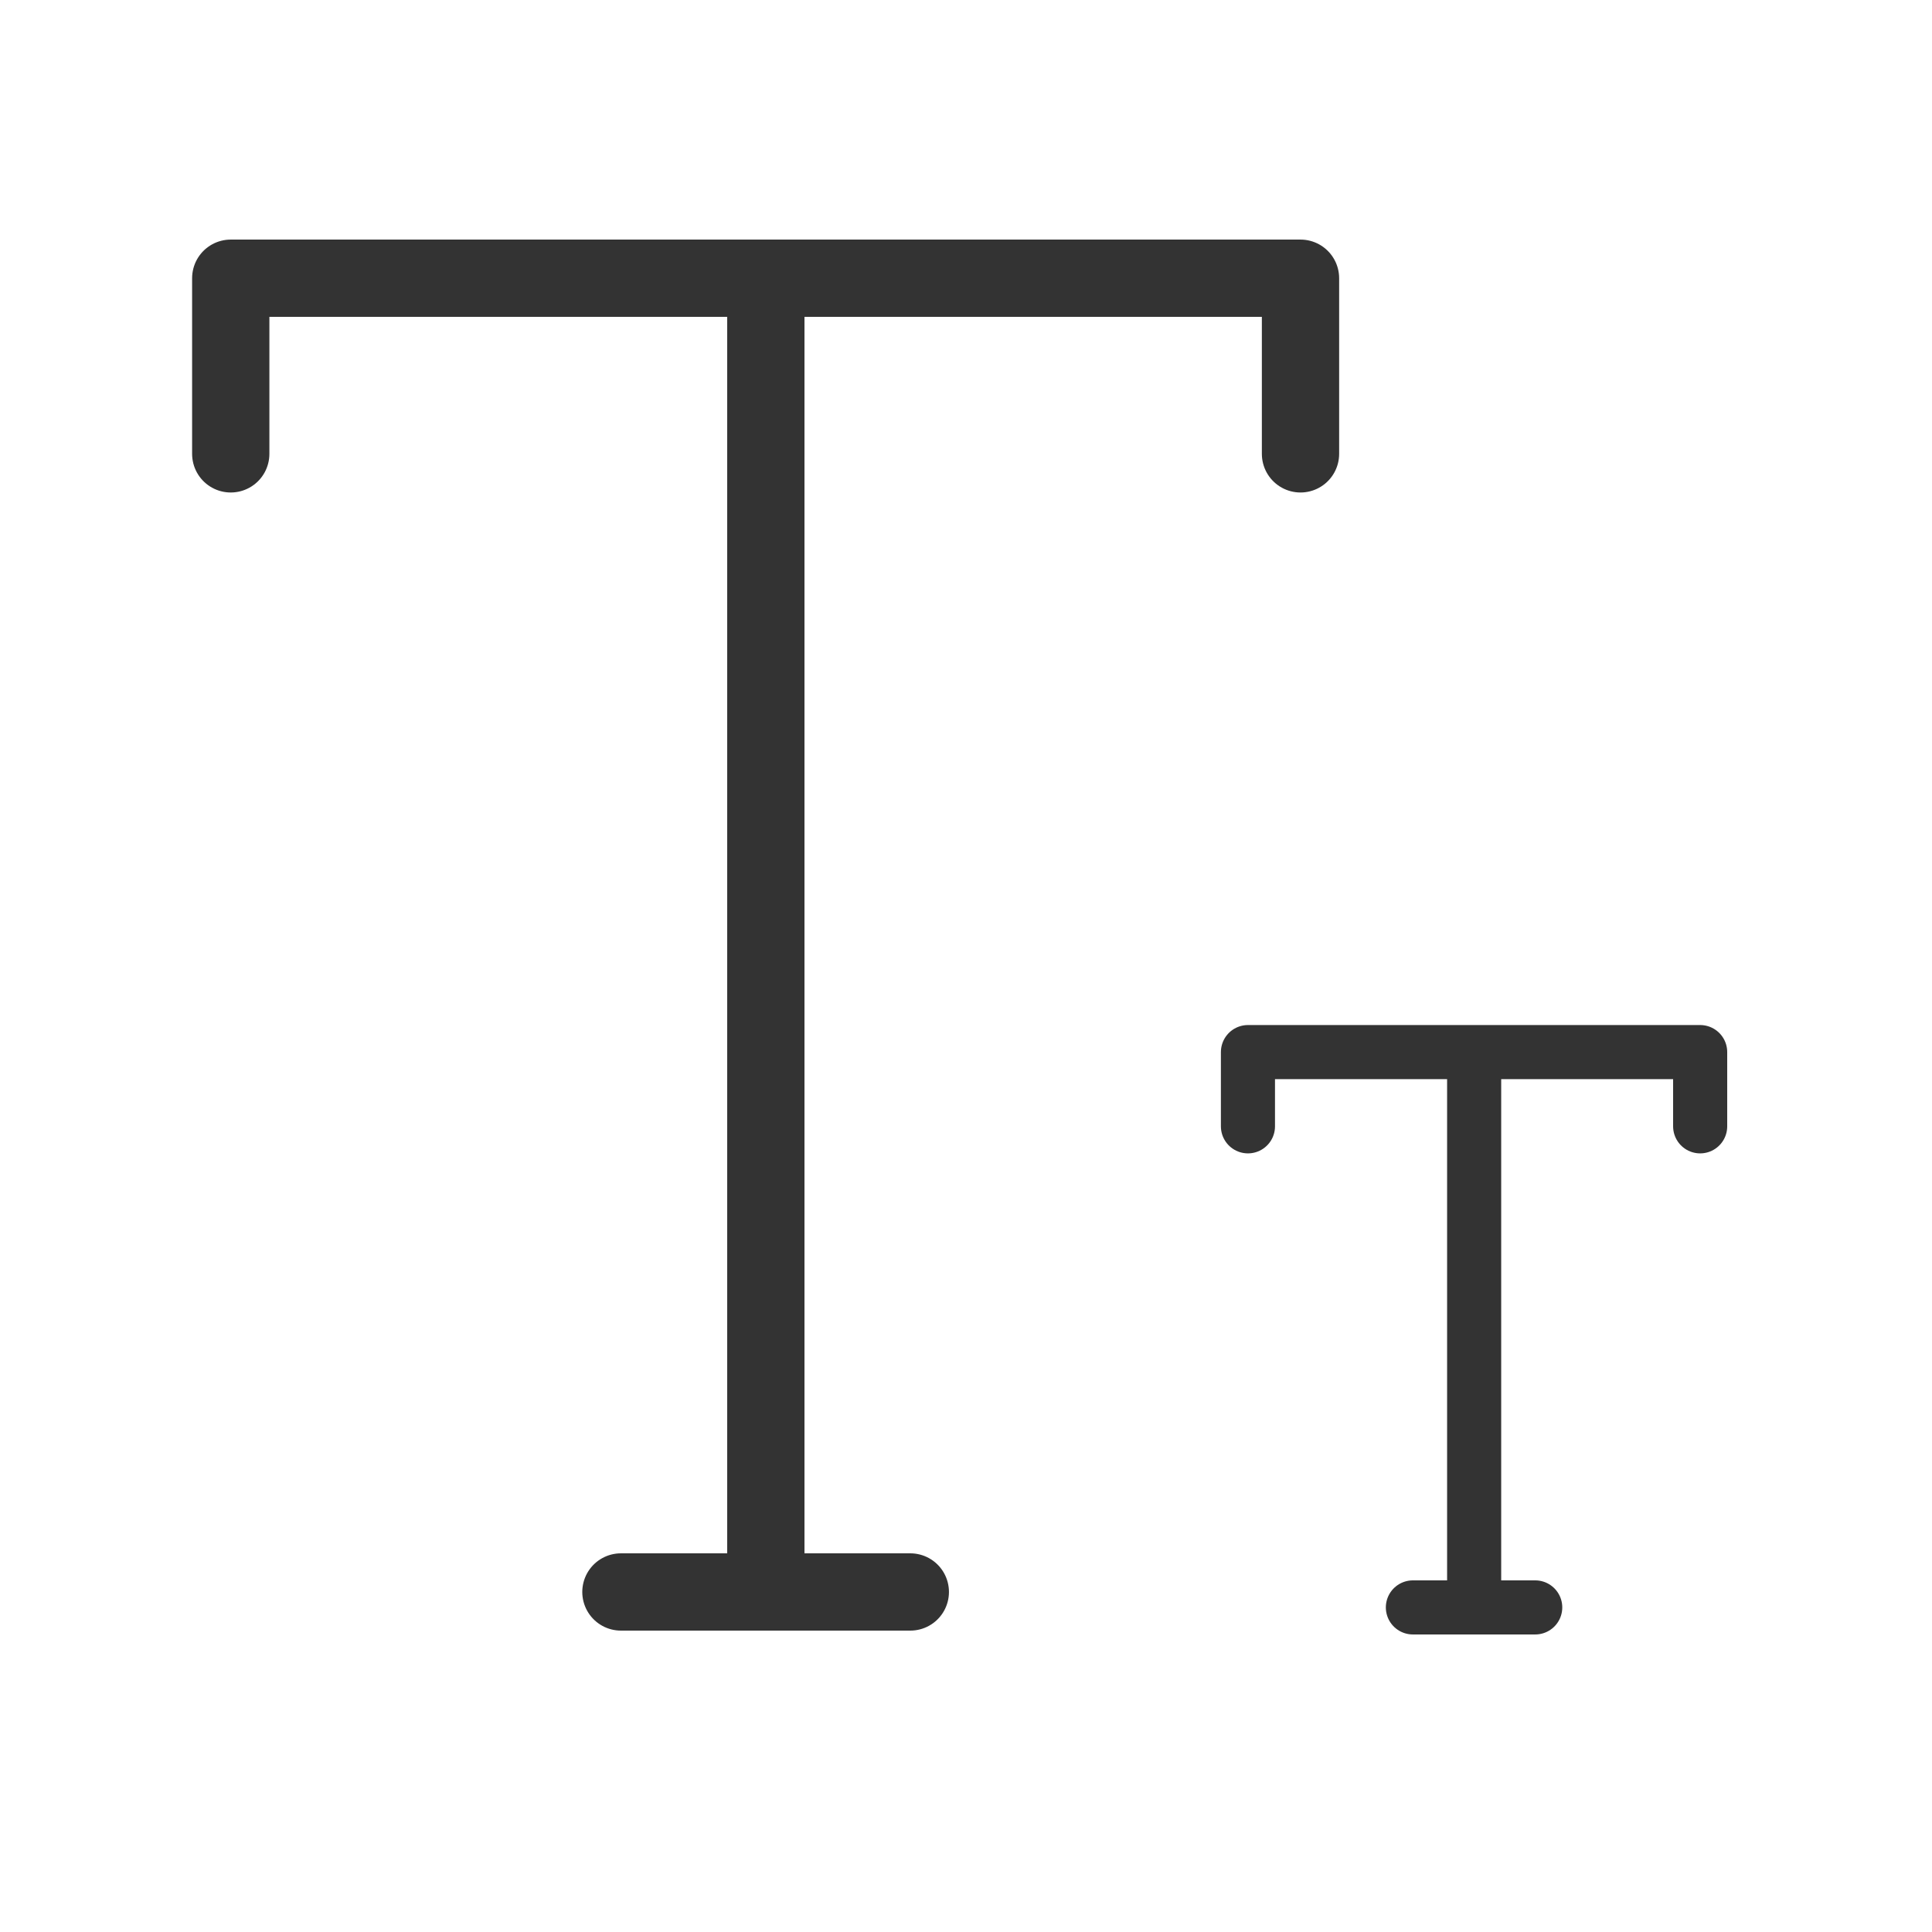 <svg xmlns="http://www.w3.org/2000/svg" width="250" height="250" viewBox="0 0 250 250">
  <g id="아이콘" transform="translate(-450 -1563)">
    <g id="T" transform="translate(479.859 1599)">
      <path id="패스_3071" data-name="패스 3071" d="M-8177.516-7070.583v-22.727h138.425v22.727" transform="translate(8177.516 7093.311)" fill="none" stroke="#333" stroke-linecap="round" stroke-linejoin="round" stroke-width="10"/>
      <line id="선_137" data-name="선 137" y2="167.945" transform="translate(69.239 2.055)" fill="none" stroke="#333" stroke-width="10"/>
      <line id="선_138" data-name="선 138" x2="37.447" transform="translate(50.488 170)" fill="none" stroke="#333" stroke-linecap="round" stroke-width="10"/>
    </g>
    <g id="T-2" data-name="T" transform="translate(611.484 1699.136)">
      <path id="패스_3071-2" data-name="패스 3071" d="M-8177.516-7083.7v-9.607H-8119v9.607" transform="translate(8177.516 7093.311)" fill="none" stroke="#333" stroke-linecap="round" stroke-linejoin="round" stroke-width="7"/>
      <line id="선_137-2" data-name="선 137" y2="70.995" transform="translate(29.27 0.869)" fill="none" stroke="#333" stroke-width="7"/>
      <line id="선_138-2" data-name="선 138" x2="15.83" transform="translate(21.343 71.863)" fill="none" stroke="#333" stroke-linecap="round" stroke-width="7"/>
    </g>
    <rect id="area" width="250" height="250" transform="translate(450 1563)" fill="rgba(255,102,102,0)"/>
  </g>
</svg>
